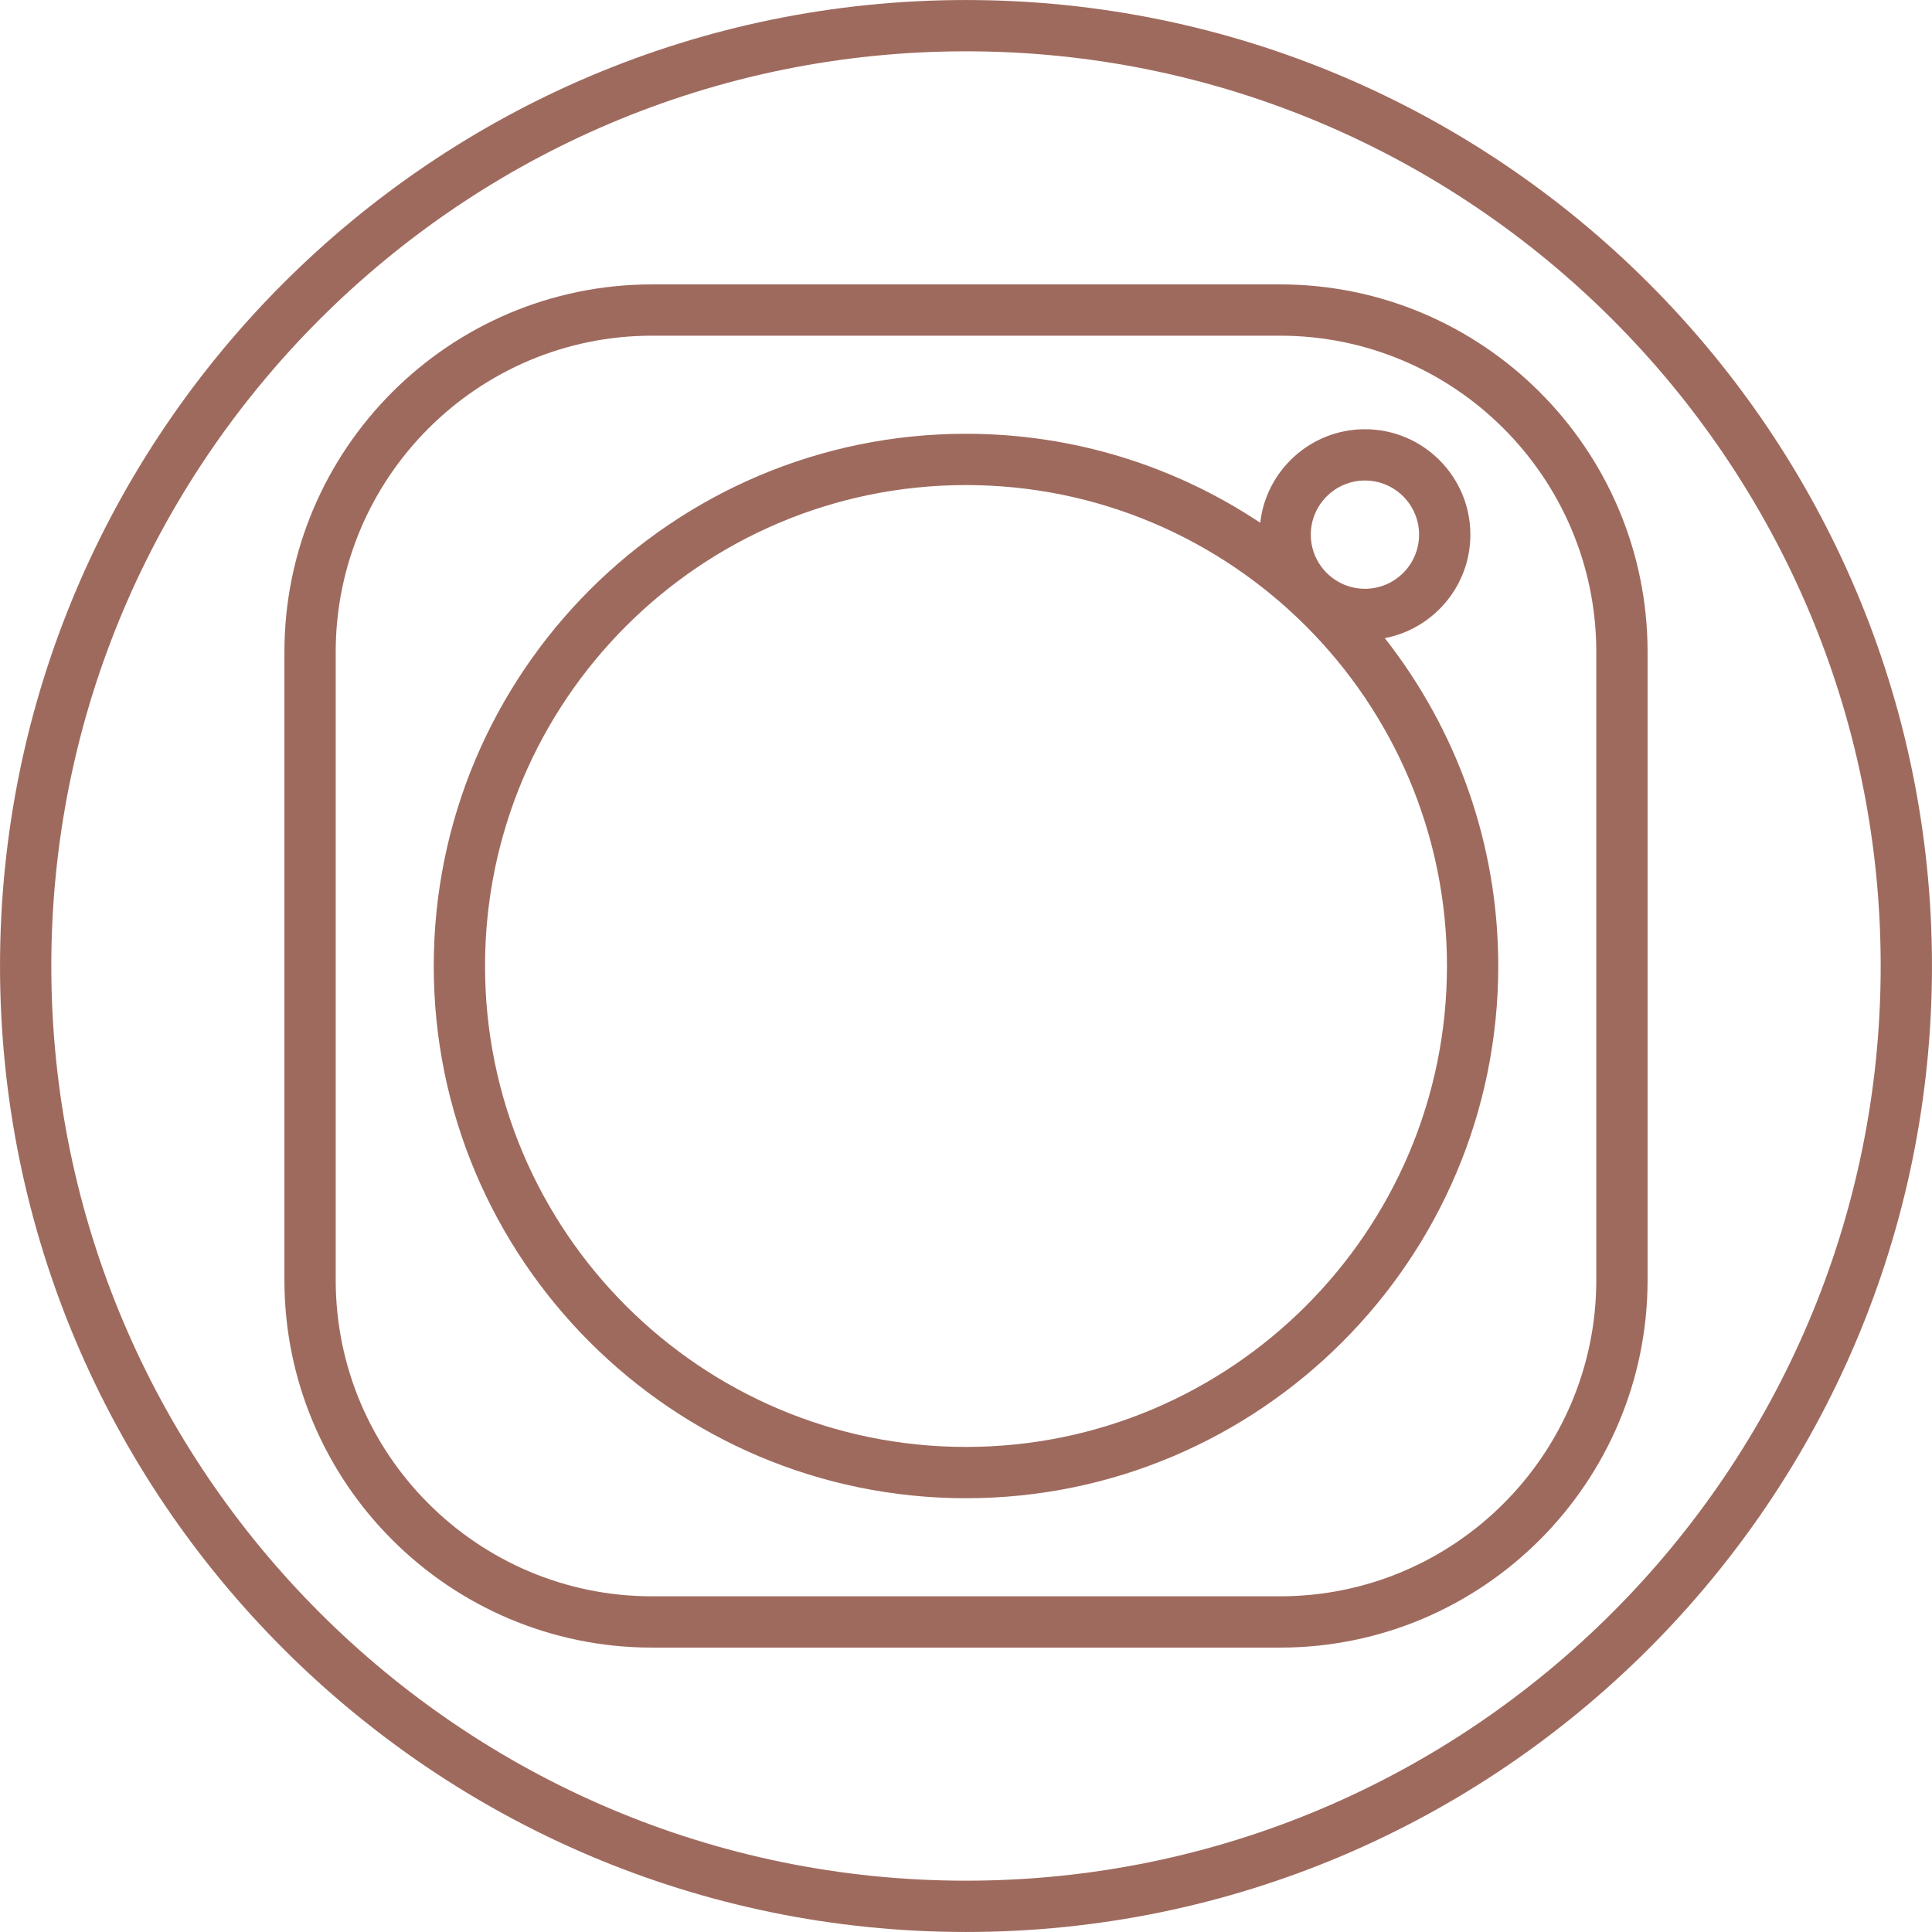 <?xml version="1.0" encoding="UTF-8" standalone="no"?><svg xmlns="http://www.w3.org/2000/svg" xmlns:xlink="http://www.w3.org/1999/xlink" fill="#9f6a5e" height="113" preserveAspectRatio="xMidYMid meet" version="1" viewBox="7.5 7.5 113.0 113.0" width="113" zoomAndPan="magnify"><g id="change1_1"><path d="M82.365,24.134h-36.73c-11.855,0-21.5,9.645-21.5,21.5v36.732c0,11.855,9.645,21.5,21.5,21.5h36.73 c11.855,0,21.5-9.645,21.5-21.5V45.634C103.865,33.779,94.221,24.134,82.365,24.134z M100.865,82.366 c0,10.201-8.299,18.5-18.5,18.5h-36.73c-10.201,0-18.5-8.299-18.5-18.5V45.634c0-10.201,8.299-18.5,18.5-18.5h36.73 c10.201,0,18.5,8.299,18.5,18.5V82.366z"/><path d="M64,7.501C32.847,7.501,7.501,32.846,7.501,64S32.847,120.499,64,120.499S120.499,95.154,120.499,64S95.153,7.501,64,7.501 z M64,117.499c-29.499,0-53.499-24-53.499-53.499s24-53.499,53.499-53.499s53.499,24,53.499,53.499S93.499,117.499,64,117.499z"/><path d="M93.5,38.771c0-3.4-2.766-6.166-6.166-6.166c-3.165,0-5.778,2.397-6.125,5.471C76.275,34.791,70.358,32.871,64,32.871 c-17.166,0-31.131,13.964-31.131,31.129S46.834,95.129,64,95.129S95.131,81.165,95.131,64c0-7.229-2.484-13.886-6.635-19.176 C91.342,44.279,93.5,41.774,93.5,38.771z M87.334,35.605c1.746,0,3.166,1.42,3.166,3.166s-1.42,3.166-3.166,3.166 s-3.167-1.42-3.167-3.166S85.588,35.605,87.334,35.605z M64,92.129C48.488,92.129,35.869,79.51,35.869,64S48.488,35.871,64,35.871 S92.131,48.49,92.131,64S79.512,92.129,64,92.129z"/></g></svg>